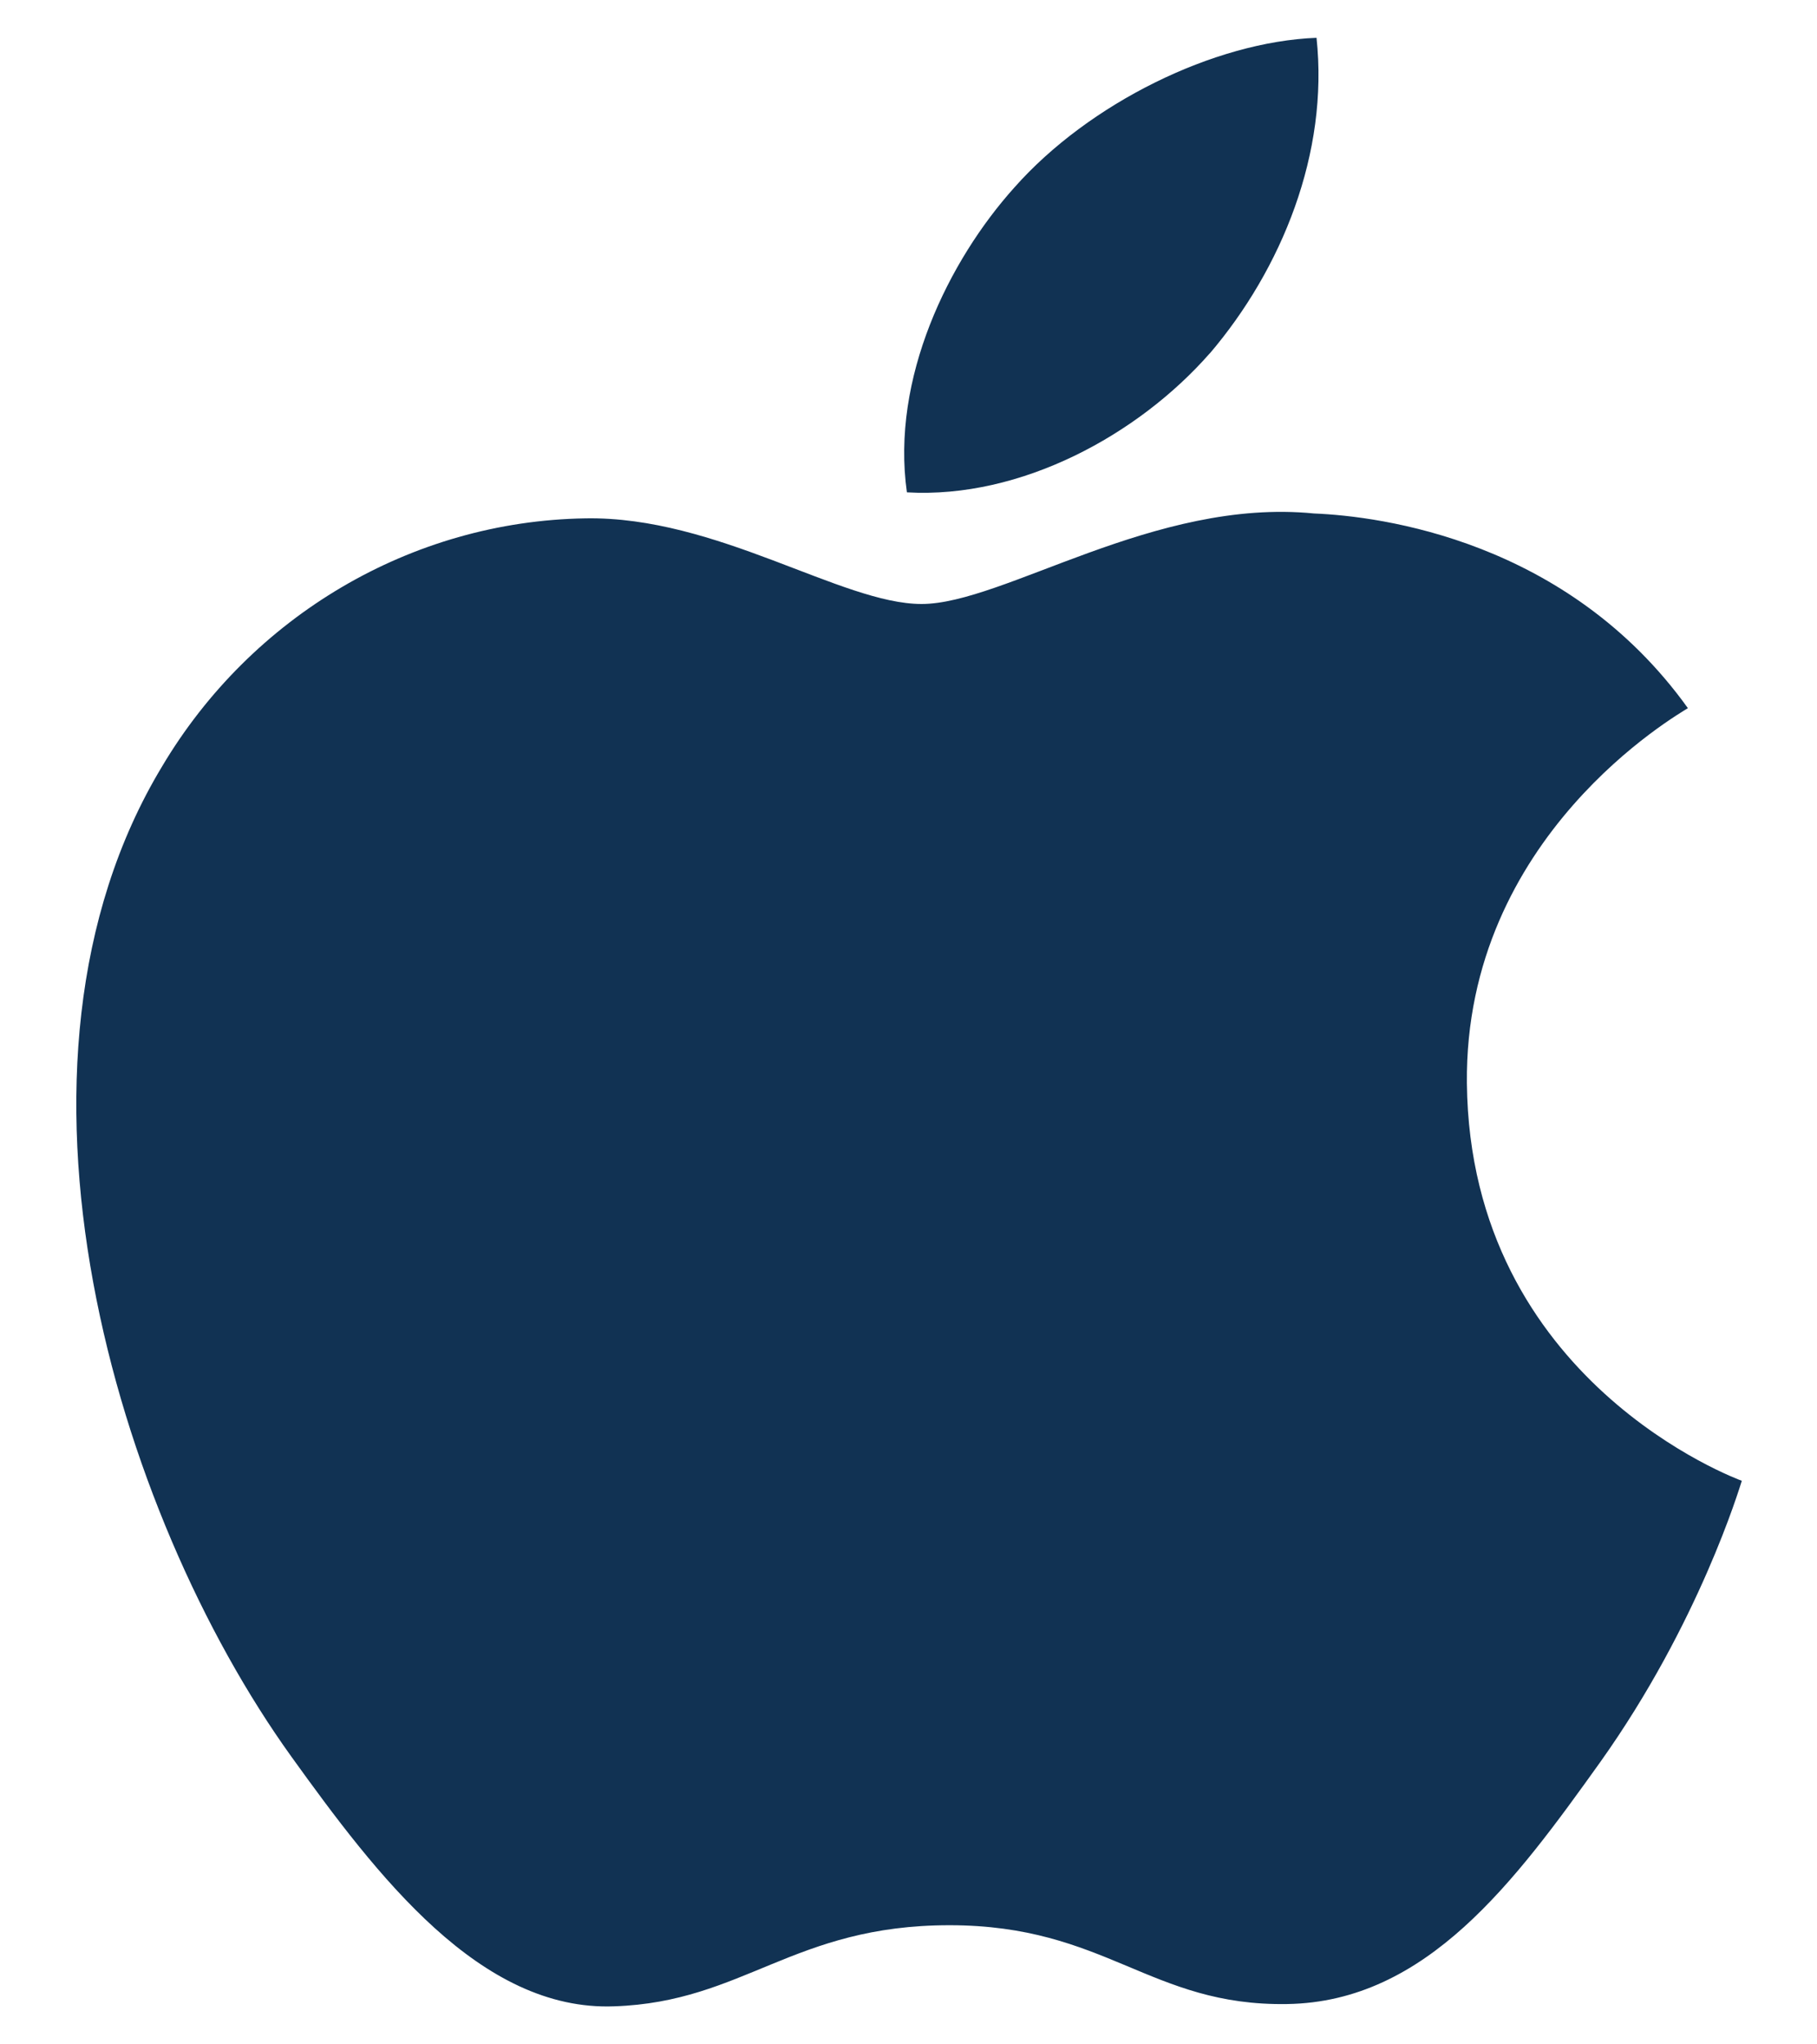 <svg width="16" height="18" viewBox="0 0 16 18" fill="none" xmlns="http://www.w3.org/2000/svg">
<path id="Fill-1" fill-rule="evenodd" clip-rule="evenodd" d="M10.653 3.112C11.286 2.369 11.702 1.348 11.593 0.333C10.689 0.367 9.587 0.911 8.933 1.65C8.353 2.295 7.844 3.332 7.986 4.335C8.99 4.393 10.023 3.829 10.652 3.112M15.338 13.038C15.316 13.104 14.962 14.29 14.094 15.511C13.341 16.564 12.563 17.626 11.335 17.645C10.127 17.665 9.74 16.951 8.361 16.951C6.984 16.951 6.551 17.626 5.41 17.665C4.229 17.711 3.32 16.515 2.566 15.467C1.022 13.32 -0.165 9.384 1.428 6.747C2.213 5.426 3.621 4.588 5.155 4.564C6.312 4.543 7.412 5.318 8.115 5.318C8.837 5.318 10.167 4.381 11.571 4.521C12.159 4.545 13.803 4.757 14.863 6.235C14.78 6.29 12.895 7.359 12.917 9.538C12.945 12.167 15.314 13.029 15.338 13.038Z" fill="#113253"/>
</svg>
